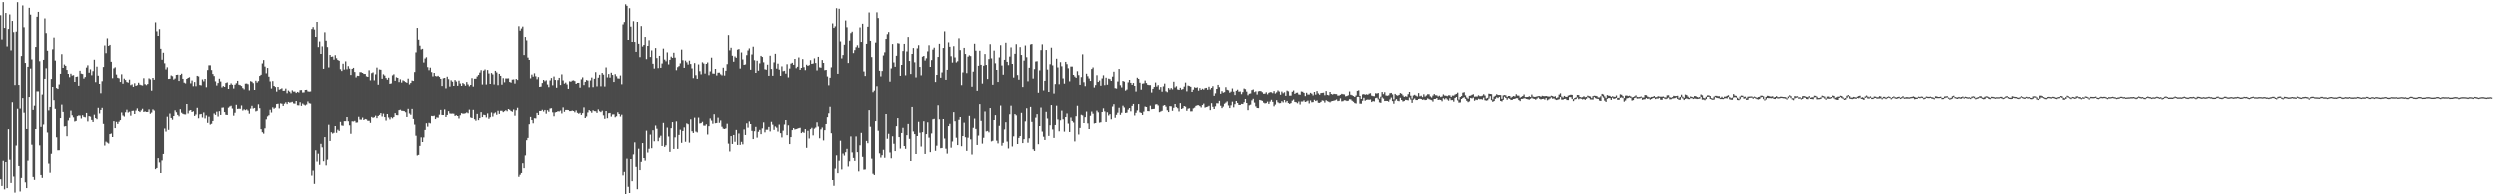<?xml version="1.0" encoding="UTF-8"?>
<svg xmlns="http://www.w3.org/2000/svg" width="1920" height="150">
  <path d="M0 11.770h1v125.835H0zM1 30.390h1v112.332H1zM2 1.653h1v121.783H2zM3 21.578h1v123.840H3zM4 10.048h1v114.360H4zM5 35.753h1v108.675H5zM6 22.383h1v76.808H6zM7 11.179h1v111.440H7zM8 38.776h1v101.657H8zM9 16.161h1v62.368H9zM10 24.800h1v110.715H10zM11 65.409h1v82.504H11zM12 24.386h1v87.384H12zM13 1.689h1v81.801H13zM14 65.343h1v62.119H14zM15 83.352h1v63.687H15zM16 43.092h1v93.533H16zM17 4.190h1v71.172H17zM18 21.017h1v65.491H18zM19 48.446h1v91.553H19zM20 99.034h1v45.414H20zM21 51.404h1v71.962H21zM22 6.061h1v68.487H22zM23 11.335h1v41.400H23zM24 45.723h1v65.397H24zM25 84.359h1v51.455H25zM26 81.156h1v56.941H26zM27 36.123h1v62.945H27zM28 12.938h1v57.308H28zM29 9.163h1v61.059H29zM30 47.091h1v64.535H30zM31 97.401h1v36.970H31zM32 72.636h1v63.914H32zM33 46.036h1v49.569H33zM34 14.211h1v46.421H34zM35 25.549h1v26.980H35zM36 39.026h1v62.689H36zM37 84.773h1v40.814H37zM38 82.116h1v50.515H38zM39 60.755h1v57.290H39zM40 37.934h1v28.871H40zM41 28.939h1v48.004H41zM42 46.606h1v36.967H42zM43 67.673h1v37.735H43zM44 68.413h1v46.985H44zM45 64.946h1v50.404H45zM46 56.803h1v33.870H46zM47 41.683h1v38.667H47zM48 52.241h1v33.652H48zM49 49.598h1v47.489H49zM50 50.617h1v46.195H50zM51 53.817h1v50.764H51zM52 56.855h1v35.592H52zM53 59.394h1v31.012H53zM54 56.697h1v28.255H54zM55 58.124h1v30.388H55zM56 57.821h1v32.278H56zM57 62.996h1v30.314H57zM58 59.146h1v33.687H58zM59 58.886h1v30.305H59zM60 65.957h1v22.650H60zM61 54.425h1v34.319H61zM62 56.633h1v34.323H62zM63 56.951h1v31.534H63zM64 60.418h1v29.341H64zM65 59.256h1v30.874H65zM66 51.945h1v34.782H66zM67 50.244h1v42.982H67zM68 55.909h1v33.223H68zM69 53.348h1v36.189H69zM70 57.882h1v34.183H70zM71 54.725h1v38.926H71zM72 45.944h1v42.118H72zM73 63.174h1v27.476H73zM74 51.257h1v40.282H74zM75 58.201h1v24.579H75zM76 64.517h1v22.641H76zM77 71.663h1v12.774H77zM78 62.482h1v20.302H78zM79 51.549h1v43.550H79zM80 34.950h1v76.798H80zM81 40.917h1v67.840H81zM82 29.529h1v79.995H82zM83 35.303h1v74.951H83zM84 34.510h1v68.474H84zM85 47.494h1v55.015H85zM86 60.165h1v45.026H86zM87 52.570h1v40.440H87zM88 51.737h1v46.601H88zM89 57.348h1v36.194H89zM90 59.780h1v35.341H90zM91 60.270h1v33.178H91zM92 63.034h1v29.164H92zM93 57.146h1v29.233H93zM94 64.379h1v24.287H94zM95 60.477h1v29.038H95zM96 61.534h1v24.694H96zM97 63.079h1v21.151H97zM98 63.546h1v22.879H98zM99 61.236h1v24.520H99zM100 65.480h1v23.358H100zM101 64.846h1v20.291H101zM102 66.760h1v18.216H102zM103 63.977h1v23.559H103zM104 66.071h1v18.822H104zM105 65.495h1v17.740H105zM106 63.594h1v21.702H106zM107 65.093h1v20.957H107zM108 65.505h1v19.292H108zM109 65.758h1v17.762H109zM110 60.142h1v25.834H110zM111 64.709h1v20.826H111zM112 65.481h1v20.536H112zM113 64.637h1v21.327H113zM114 60.283h1v23.742H114zM115 61.007h1v26.316H115zM116 69.670h1v16.733H116zM117 59.904h1v24.104H117zM118 61.335h1v23.552H118zM119 17.274h1v112.611H119zM120 24.166h1v104.823H120zM121 27.628h1v93.820H121zM122 22.475h1v102.263H122zM123 37.531h1v95.358H123zM124 45.949h1v77.234H124zM125 40.554h1v77.647H125zM126 48.707h1v49.945H126zM127 53.408h1v47.608H127zM128 51.759h1v37.832H128zM129 60.712h1v38.971H129zM130 60.589h1v26.599H130zM131 58.019h1v32.571H131zM132 58.616h1v33.275H132zM133 61.163h1v27.909H133zM134 60.374h1v24.365H134zM135 57.595h1v28.645H135zM136 57.450h1v30.768H136zM137 62.247h1v27.075H137zM138 57.676h1v26.172H138zM139 56.655h1v29.897H139zM140 60.634h1v26.783H140zM141 63.545h1v24.244H141zM142 64.167h1v23.766H142zM143 60.654h1v19.219H143zM144 59.890h1v27.231H144zM145 59.416h1v25.513H145zM146 64.082h1v20.383H146zM147 61.923h1v24.093H147zM148 66.299h1v19.136H148zM149 63.085h1v25.969H149zM150 66.281h1v21.630H150zM151 58.336h1v24.466H151zM152 58.759h1v32.083H152zM153 65.365h1v22.421H153zM154 65.626h1v21.895H154zM155 61.085h1v29.126H155zM156 62.584h1v23.766H156zM157 60.661h1v30.248H157zM158 67.073h1v21.558H158zM159 53.896h1v40.399H159zM160 50.229h1v39.347H160zM161 50.211h1v45.436H161zM162 53.900h1v41.134H162zM163 56.929h1v35.932H163zM164 58.535h1v28.626H164zM165 62.584h1v25.610H165zM166 65.752h1v19.998H166zM167 63.858h1v25.655H167zM168 60.496h1v24.889H168zM169 62.679h1v25.571H169zM170 67.212h1v15.499H170zM171 66.167h1v16.356H171zM172 66.817h1v19.243H172zM173 63.862h1v24.261H173zM174 63.312h1v25.013H174zM175 68.352h1v14.338H175zM176 65.265h1v16.491H176zM177 64.102h1v17.093H177zM178 65.167h1v18.175H178zM179 68.039h1v20.791H179zM180 65.146h1v21.459H180zM181 63.984h1v16.479H181zM182 62.155h1v21.502H182zM183 65.114h1v18.359H183zM184 65.488h1v18.069H184zM185 66.144h1v14.854H185zM186 67.734h1v17.155H186zM187 68.733h1v15.218H187zM188 64.319h1v20.290H188zM189 64.227h1v19.811H189zM190 64.764h1v20.163H190zM191 69.476h1v17.815H191zM192 62.435h1v20.989H192zM193 62.847h1v18.397H193zM194 63.928h1v19.419H194zM195 69.131h1v13.739H195zM196 62.051h1v23.524H196zM197 63.481h1v21.566H197zM198 62.372h1v17.758H198zM199 58.440h1v24.668H199zM200 57.485h1v41.699H200zM201 48.787h1v52.754H201zM202 46.172h1v56.433H202zM203 51.186h1v47.341H203zM204 56.427h1v35.198H204zM205 52.256h1v37.116H205zM206 58.996h1v29.533H206zM207 62.597h1v21.666H207zM208 68.063h1v18.368H208zM209 62.378h1v20.059H209zM210 66.049h1v17.444H210zM211 66.940h1v15.798H211zM212 70.404h1v9.530H212zM213 66.806h1v12.839H213zM214 68.924h1v14.320H214zM215 68.505h1v10.924H215zM216 67.889h1v11.781H216zM217 69.829h1v11.510H217zM218 69.752h1v9.934H218zM219 68.103h1v10.495H219zM220 71.695h1v8.261H220zM221 69.594h1v8.691H221zM222 70.474h1v8.380H222zM223 71.725h1v6.843H223zM224 69.425h1v8.743H224zM225 70.407h1v9.034H225zM226 70.325h1v9.293H226zM227 71.459h1v6.102H227zM228 70.625h1v10.243H228zM229 71.116h1v9.820H229zM230 69.341h1v9.212H230zM231 69.207h1v12.074H231zM232 71.100h1v8.403H232zM233 71.034h1v9.345H233zM234 69.096h1v11.909H234zM235 69.002h1v11.291H235zM236 70.269h1v7.674H236zM237 70.450h1v8.847H237zM238 70.301h1v9.253H238zM239 22.419h1v112.407H239zM240 20.888h1v110.064H240zM241 22.781h1v118.390H241zM242 28.432h1v86.991H242zM243 16.876h1v107.161H243zM244 36.253h1v81.789H244zM245 31.963h1v94.564H245zM246 41.476h1v68.988H246zM247 35.681h1v77.458H247zM248 52.943h1v70.844H248zM249 24.857h1v80.385H249zM250 31.332h1v95.621H250zM251 36.263h1v86.301H251zM252 51.877h1v43.854H252zM253 42.221h1v66.024H253zM254 43.742h1v57.797H254zM255 43.485h1v59.094H255zM256 45.863h1v56.066H256zM257 42.466h1v54.286H257zM258 44.818h1v57.110H258zM259 46.156h1v53.446H259zM260 46.760h1v53.743H260zM261 53.242h1v40.301H261zM262 54.619h1v41.695H262zM263 49.015h1v47.563H263zM264 53.506h1v39.527H264zM265 47.221h1v45.789H265zM266 53.308h1v36.548H266zM267 50.872h1v42.189H267zM268 52.804h1v43.410H268zM269 57.698h1v45.016H269zM270 52.979h1v40.167H270zM271 52.193h1v41.090H271zM272 55.392h1v37.398H272zM273 59.560h1v34.594H273zM274 58.263h1v35.723H274zM275 58.407h1v31.264H275zM276 55.488h1v36.328H276zM277 55.594h1v36.240H277zM278 56.049h1v34.210H278zM279 56.880h1v35.298H279zM280 56.898h1v34.451H280zM281 58.714h1v32.957H281zM282 59.116h1v33.595H282zM283 54.079h1v38.620H283zM284 61.785h1v32.541H284zM285 56.261h1v33.485H285zM286 55.636h1v34.837H286zM287 61.798h1v28.190H287zM288 57.205h1v31.568H288zM289 51.971h1v38.731H289zM290 65.114h1v23.922H290zM291 53.464h1v34.779H291zM292 53.669h1v33.170H292zM293 60.589h1v28.864H293zM294 57.145h1v30.097H294zM295 58.104h1v31.811H295zM296 59.999h1v32.586H296zM297 61.297h1v26.249H297zM298 59.741h1v30.480H298zM299 64.455h1v27.224H299zM300 64.132h1v25.895H300zM301 57.969h1v32.929H301zM302 57.128h1v32.653H302zM303 62.094h1v24.785H303zM304 59.436h1v28.950H304zM305 59.890h1v28.570H305zM306 63.120h1v21.482H306zM307 60.986h1v23.256H307zM308 63.485h1v21.537H308zM309 61.749h1v23.408H309zM310 62.370h1v22.965H310zM311 63.086h1v23.130H311zM312 63.620h1v26.178H312zM313 60.459h1v23.095H313zM314 64.916h1v22.227H314zM315 63.817h1v24.283H315zM316 61.936h1v21.691H316zM317 62.265h1v29.014H317zM318 55.447h1v40.176H318zM319 40.285h1v63.932H319zM320 21.563h1v97.834H320zM321 30.548h1v88.384H321zM322 35.123h1v76.902H322zM323 38.039h1v67.439H323zM324 37.530h1v71.513H324zM325 48.102h1v57.418H325zM326 45.015h1v54.739H326zM327 44.011h1v50.606H327zM328 51.669h1v45.548H328zM329 54.019h1v40.222H329zM330 52.039h1v42.680H330zM331 55.521h1v33.482H331zM332 58.759h1v30.435H332zM333 56.073h1v32.739H333zM334 58.445h1v32.996H334zM335 58.781h1v31.361H335zM336 58.277h1v32.072H336zM337 59.191h1v28.880H337zM338 60.626h1v23.772H338zM339 66.160h1v22.087H339zM340 60.214h1v28.132H340zM341 59.905h1v24.124H341zM342 67.924h1v21.873H342zM343 58.961h1v29.299H343zM344 60.901h1v24.464H344zM345 66.574h1v20.577H345zM346 61.762h1v25.526H346zM347 62.814h1v24.365H347zM348 66.039h1v21.263H348zM349 61.521h1v27.474H349zM350 62.687h1v25.800H350zM351 65.953h1v23.129H351zM352 61.982h1v28.989H352zM353 64.231h1v24.318H353zM354 66.044h1v20.841H354zM355 63.818h1v23.471H355zM356 64.645h1v22.613H356zM357 65.877h1v21.091H357zM358 63.074h1v23.235H358zM359 64.935h1v22.070H359zM360 66.351h1v17.843H360zM361 65.287h1v24.872H361zM362 60.121h1v30.501H362zM363 66.553h1v17.752H363zM364 60.592h1v30.946H364zM365 60.506h1v32.165H365zM366 58.816h1v28.657H366zM367 57.634h1v34.623H367zM368 55.828h1v34.836H368zM369 53.939h1v32.178H369zM370 64.971h1v24.954H370zM371 54.344h1v33.791H371zM372 53.414h1v34.967H372zM373 64.958h1v25.228H373zM374 53.858h1v33.245H374zM375 56.537h1v34.667H375zM376 64.524h1v25.498H376zM377 56.164h1v30.228H377zM378 57.244h1v32.234H378zM379 64.937h1v22.168H379zM380 54.477h1v31.841H380zM381 55.686h1v32.420H381zM382 65.480h1v19.542H382zM383 56.802h1v30.625H383zM384 58.296h1v26.762H384zM385 65.059h1v19.982H385zM386 60.127h1v25.973H386zM387 63.270h1v22.150H387zM388 60.288h1v24.322H388zM389 60.341h1v25.112H389zM390 60.283h1v23.449H390zM391 63.042h1v21.273H391zM392 63.535h1v21.786H392zM393 61.242h1v24.583H393zM394 61.065h1v23.001H394zM395 64.239h1v24.599H395zM396 60.711h1v23.979H396zM397 61.555h1v21.206H397zM398 20.216h1v115.535H398zM399 23.595h1v110.555H399zM400 21.975h1v110.824H400zM401 20.468h1v104.860H401zM402 42.333h1v86.798H402zM403 28.446h1v90.914H403zM404 31.059h1v76.602H404zM405 44.270h1v61.614H405zM406 46.098h1v49.312H406zM407 60.236h1v29.532H407zM408 57.347h1v34.838H408zM409 58.951h1v35.705H409zM410 56.360h1v34.436H410zM411 58.681h1v32.265H411zM412 60.979h1v25.697H412zM413 59.287h1v29.018H413zM414 66.812h1v18.362H414zM415 66.550h1v18.651H415zM416 63.848h1v20.435H416zM417 61.432h1v24.215H417zM418 62.519h1v21.888H418zM419 61.764h1v25.511H419zM420 64.986h1v19.624H420zM421 67.001h1v18.817H421zM422 61.844h1v21.505H422zM423 60.018h1v23.092H423zM424 65.601h1v20.689H424zM425 58.822h1v30.458H425zM426 61.470h1v24.844H426zM427 67.453h1v18.583H427zM428 61.615h1v23.783H428zM429 59.875h1v25.739H429zM430 65.385h1v19.514H430zM431 57.185h1v29.941H431zM432 61.835h1v20.635H432zM433 64.298h1v21.553H433zM434 63.512h1v20.917H434zM435 64.926h1v19.443H435zM436 68.295h1v16.243H436zM437 62.516h1v22.829H437zM438 62.801h1v22.495H438zM439 62.027h1v22.864H439zM440 61.811h1v23.417H440zM441 62.342h1v23.914H441zM442 64.503h1v20.269H442zM443 63.766h1v22.845H443zM444 63.675h1v23.688H444zM445 67.367h1v19.246H445zM446 61.031h1v27.233H446zM447 59.501h1v27.395H447zM448 65.452h1v17.011H448zM449 62.907h1v27.700H449zM450 61.566h1v27.884H450zM451 61.928h1v24.459H451zM452 67.123h1v17.414H452zM453 61.849h1v23.497H453zM454 59.671h1v26.884H454zM455 67.030h1v17.659H455zM456 60.556h1v24.776H456zM457 55.498h1v29.941H457zM458 66.384h1v20.301H458zM459 59.740h1v24.298H459zM460 57.495h1v27.933H460zM461 66.338h1v19.799H461zM462 56.105h1v28.888H462zM463 57.408h1v31.170H463zM464 66.500h1v24.726H464zM465 51.875h1v33.392H465zM466 59.546h1v31.219H466zM467 56.934h1v29.980H467zM468 59.681h1v27.051H468zM469 55.905h1v33.651H469zM470 57.645h1v30.245H470zM471 63.003h1v24.804H471zM472 57.025h1v33.012H472zM473 58.658h1v30.609H473zM474 60.339h1v25.903H474zM475 60.476h1v27.069H475zM476 58.075h1v31.438H476zM477 64.843h1v23.214H477zM478 18.817h1v115.829H478zM479 17.073h1v114.848H479zM480 3.315h1v145.678H480zM481 4.521h1v117.296H481zM482 30.700h1v112.721H482zM483 6.330h1v141.876H483zM484 20.530h1v101.580H484zM485 32.235h1v106.861H485zM486 16.398h1v102.163H486zM487 32.299h1v77.031H487zM488 39.894h1v88.229H488zM489 16.885h1v128.403H489zM490 33.710h1v80.471H490zM491 44.000h1v86.607H491zM492 20.108h1v104.163H492zM493 35.811h1v74.042H493zM494 34.628h1v86.740H494zM495 28.486h1v94.875H495zM496 45.491h1v54.827H496zM497 35.316h1v81.821H497zM498 31.044h1v83.209H498zM499 43.856h1v59.480H499zM500 38.767h1v75.066H500zM501 49.034h1v50.941H501zM502 52.715h1v55.755H502zM503 36.986h1v59.388H503zM504 44.688h1v54.114H504zM505 52.425h1v56.015H505zM506 42.968h1v62.688H506zM507 52.158h1v52.038H507zM508 48.824h1v63.255H508zM509 37.371h1v56.944H509zM510 45.800h1v66.995H510zM511 47.146h1v64.438H511zM512 40.288h1v57.682H512zM513 49.561h1v55.245H513zM514 46.035h1v70.596H514zM515 43.568h1v54.860H515zM516 44.561h1v49.175H516zM517 40.554h1v73.823H517zM518 44.352h1v61.144H518zM519 54.028h1v39.142H519zM520 51.635h1v62.715H520zM521 50.821h1v52.757H521zM522 48.740h1v50.806H522zM523 38.128h1v71.529H523zM524 46.324h1v54.226H524zM525 52.196h1v45.604H525zM526 46.574h1v62.295H526zM527 47.917h1v46.795H527zM528 49.688h1v45.717H528zM529 46.629h1v62.866H529zM530 49.278h1v42.308H530zM531 52.611h1v48.163H531zM532 60.103h1v41.966H532zM533 48.562h1v41.749H533zM534 57.830h1v43.185H534zM535 60.635h1v41.060H535zM536 49.582h1v40.675H536zM537 54.795h1v39.974H537zM538 57.175h1v37.336H538zM539 47.947h1v45.545H539zM540 48.844h1v47.542H540zM541 56.576h1v39.958H541zM542 49.138h1v46.318H542zM543 48.012h1v55.236H543zM544 57.849h1v39.014H544zM545 54.914h1v36.005H545zM546 44.361h1v48.200H546zM547 56.581h1v38.405H547zM548 56.677h1v31.039H548zM549 53.017h1v41.605H549zM550 58.072h1v36.347H550zM551 55.909h1v34.432H551zM552 55.860h1v38.402H552zM553 57.161h1v35.308H553zM554 57.951h1v39.344H554zM555 52.061h1v46.699H555zM556 58.100h1v40.952H556zM557 54.445h1v44.133H557zM558 49.335h1v45.638H558zM559 27.035h1v83.269H559zM560 38.696h1v77.641H560zM561 36.725h1v67.750H561zM562 42.854h1v67.687H562zM563 47.449h1v56.202H563zM564 43.405h1v65.458H564zM565 44.419h1v55.295H565zM566 38.201h1v73.106H566zM567 37.714h1v64.811H567zM568 52.759h1v58.498H568zM569 40.372h1v68.544H569zM570 45.696h1v65.162H570zM571 49.906h1v49.476H571zM572 49.544h1v54.078H572zM573 42.436h1v52.237H573zM574 38.788h1v59.212H574zM575 37.232h1v55.988H575zM576 53.675h1v41.569H576zM577 41.891h1v58.556H577zM578 35.887h1v70.913H578zM579 46.325h1v54.424H579zM580 56.043h1v41.348H580zM581 46.700h1v58.995H581zM582 54.383h1v46.785H582zM583 48.727h1v50.978H583zM584 42.957h1v60.057H584zM585 43.836h1v54.719H585zM586 47.904h1v46.064H586zM587 53.317h1v48.308H587zM588 53.651h1v45.914H588zM589 49.783h1v49.783H589zM590 58.302h1v39.153H590zM591 42.836h1v58.056H591zM592 53.087h1v40.396H592zM593 58.242h1v37.428H593zM594 47.981h1v51.683H594zM595 41.348h1v55.709H595zM596 52.781h1v45.215H596zM597 48.970h1v52.044H597zM598 53.541h1v42.101H598zM599 58.298h1v43.937H599zM600 51.029h1v54.502H600zM601 54.794h1v45.519H601zM602 54.416h1v41.170H602zM603 56.604h1v35.543H603zM604 49.427h1v54.340H604zM605 59.535h1v36.645H605zM606 52.737h1v57.898H606zM607 48.951h1v56.324H607zM608 48.268h1v51.642H608zM609 49.888h1v48.392H609zM610 45.288h1v54.141H610zM611 52.483h1v46.654H611zM612 51.379h1v47.394H612zM613 44.170h1v54.223H613zM614 53.696h1v44.397H614zM615 52.225h1v49.964H615zM616 45.443h1v55.782H616zM617 51.673h1v50.322H617zM618 53.979h1v45.129H618zM619 49.776h1v63.724H619zM620 50.678h1v49.734H620zM621 50.091h1v56.257H621zM622 46.284h1v52.872H622zM623 49.176h1v48.938H623zM624 48.842h1v55.117H624zM625 44.905h1v53.844H625zM626 48.462h1v49.412H626zM627 54.175h1v39.708H627zM628 43.727h1v53.418H628zM629 51.829h1v54.374H629zM630 52.067h1v47.243H630zM631 46.185h1v51.683H631zM632 48.379h1v59.449H632zM633 54.022h1v45.897H633zM634 53.764h1v41.443H634zM635 58.838h1v31.119H635zM636 65.594h1v21.419H636zM637 59.804h1v22.192H637zM638 51.821h1v50.466H638zM639 18.086h1v120.143H639zM640 21.564h1v121.075H640zM641 20.337h1v109.082H641zM642 6.323h1v112.969H642zM643 56.767h1v76.190H643zM644 6.746h1v116.641H644zM645 31.900h1v76.151H645zM646 44.951h1v85.166H646zM647 42.326h1v75.599H647zM648 34.399h1v85.058H648zM649 15.813h1v101.063H649zM650 21.035h1v93.260H650zM651 48.461h1v79.359H651zM652 31.302h1v92.539H652zM653 25.532h1v79.225H653zM654 24.403h1v92.622H654zM655 40.854h1v80.368H655zM656 38.552h1v84.999H656zM657 36.357h1v68.382H657zM658 34.812h1v82.042H658zM659 36.689h1v94.886H659zM660 21.122h1v90.464H660zM661 32.308h1v69.683H661zM662 18.339h1v102.083H662zM663 54.984h1v75.256H663zM664 58.468h1v71.638H664zM665 33.717h1v74.490H665zM666 20.617h1v89.350H666zM667 9.652h1v74.920H667zM668 31.426h1v65.874H668zM669 43.948h1v77.866H669zM670 70.883h1v62.469H670zM671 69.616h1v64.731H671zM672 32.792h1v60.194H672zM673 9.536h1v56.782H673zM674 13.961h1v86.371H674zM675 54.449h1v63.304H675zM676 58.789h1v62.217H676zM677 54.612h1v64.561H677zM678 42.640h1v72.333H678zM679 40.263h1v80.881H679zM680 29.980h1v57.555H680zM681 26.345h1v80.207H681zM682 24.707h1v77.989H682zM683 62.769h1v54.328H683zM684 52.653h1v68.901H684zM685 33.893h1v70.773H685zM686 48.033h1v62.376H686zM687 51.354h1v64.663H687zM688 42.918h1v53.971H688zM689 33.215h1v57.436H689zM690 33.555h1v71.692H690zM691 58.302h1v55.779H691zM692 49.912h1v52.193H692zM693 39.281h1v58.836H693zM694 33.741h1v78.405H694zM695 57.956h1v56.304H695zM696 39.574h1v64.221H696zM697 28.516h1v66.630H697zM698 46.904h1v59.692H698zM699 56.920h1v66.718H699zM700 41.453h1v40.654H700zM701 36.989h1v63.941H701zM702 47.920h1v55.056H702zM703 59.533h1v58.764H703zM704 37.209h1v67.248H704zM705 34.754h1v58.735H705zM706 51.517h1v50.370H706zM707 57.945h1v54.608H707zM708 43.598h1v57.900H708zM709 42.989h1v50.072H709zM710 46.525h1v71.716H710zM711 44.840h1v58.104H711zM712 39.504h1v54.390H712zM713 34.837h1v70.827H713zM714 51.458h1v65.389H714zM715 46.250h1v56.178H715zM716 38.123h1v53.483H716zM717 36.670h1v54.580H717zM718 63.075h1v52.758H718zM719 57.575h1v54.276H719zM720 43.815h1v37.034H720zM721 33.692h1v57.915H721zM722 59.785h1v54.043H722zM723 55.719h1v57.898H723zM724 36.897h1v54.510H724zM725 24.177h1v82.163H725zM726 61.397h1v52.803H726zM727 53.724h1v64.267H727zM728 32.629h1v64.185H728zM729 35.994h1v59.019H729zM730 43.281h1v70.125H730zM731 48.133h1v60.516H731zM732 35.529h1v50.613H732zM733 44.163h1v48.942H733zM734 48.049h1v57.660H734zM735 47.122h1v64.295H735zM736 29.490h1v62.464H736zM737 38.565h1v51.275H737zM738 65.462h1v46.810H738zM739 55.689h1v48.765H739zM740 36.830h1v57.332H740zM741 41.538h1v63.814H741zM742 56.293h1v59.577H742zM743 43.585h1v62.124H743zM744 42.521h1v46.410H744zM745 43.147h1v63.872H745zM746 66.679h1v51.989H746zM747 55.114h1v43.005H747zM748 33.649h1v57.384H748zM749 38.977h1v59.977H749zM750 69.807h1v41.506H750zM751 50.566h1v53.519H751zM752 39.039h1v40.947H752zM753 49.848h1v42.916H753zM754 64.258h1v46.019H754zM755 50.519h1v55.243H755zM756 41.561h1v44.032H756zM757 49.947h1v50.929H757zM758 60.781h1v39.735H758zM759 45.486h1v56.132H759zM760 33.971h1v49.035H760zM761 44.904h1v63.687H761zM762 65.180h1v42.928H762zM763 38.904h1v53.253H763zM764 48.711h1v39.733H764zM765 53.765h1v54.211H765zM766 63.010h1v47.124H766zM767 44.184h1v52.399H767zM768 34.743h1v46.318H768zM769 50.403h1v61.459H769zM770 57.448h1v52.218H770zM771 46.041h1v53.331H771zM772 32.882h1v60.973H772zM773 47.560h1v61.128H773zM774 50.149h1v63.871H774zM775 43.536h1v44.240H775zM776 36.458h1v44.696H776zM777 49.131h1v63.369H777zM778 59.670h1v45.016H778zM779 41.360h1v46.247H779zM780 33.990h1v54.601H780zM781 57.746h1v52.857H781zM782 61.269h1v44.612H782zM783 36.225h1v68.242H783zM784 42.311h1v44.301H784zM785 66.926h1v42.960H785zM786 46.594h1v60.238H786zM787 34.963h1v58.209H787zM788 44.047h1v39.086H788zM789 62.539h1v47.007H789zM790 52.110h1v54.069H790zM791 34.228h1v47.835H791zM792 33.847h1v59.705H792zM793 60.432h1v54.200H793zM794 53.211h1v62.699H794zM795 47.321h1v42.999H795zM796 47.113h1v40.536H796zM797 71.294h1v39.449H797zM798 54.137h1v42.628H798zM799 38.528h1v44.037H799zM800 34.087h1v66.949H800zM801 69.510h1v35.470H801zM802 62.167h1v45.315H802zM803 38.447h1v47.427H803zM804 53.494h1v37.482H804zM805 70.655h1v33.702H805zM806 49.388h1v46.772H806zM807 36.664h1v44.021H807zM808 50.301h1v49.053H808zM809 71.901h1v33.972H809zM810 64.663h1v31.300H810zM811 45.156h1v36.009H811zM812 51.889h1v39.799H812zM813 64.764h1v36.050H813zM814 47.811h1v44.535H814zM815 50.986h1v33.959H815zM816 60.289h1v31.330H816zM817 64.314h1v36.763H817zM818 47.567h1v42.314H818zM819 49.333h1v37.800H819zM820 52.510h1v42.352H820zM821 62.570h1v38.742H821zM822 51.183h1v39.020H822zM823 51.212h1v41.645H823zM824 57.618h1v36.437H824zM825 58.870h1v49.718H825zM826 59.857h1v29.365H826zM827 54.769h1v26.446H827zM828 57.802h1v45.459H828zM829 65.219h1v32.969H829zM830 59.317h1v28.806H830zM831 41.780h1v46.851H831zM832 63.243h1v31.212H832zM833 66.262h1v23.685H833zM834 56.659h1v29.016H834zM835 58.606h1v36.126H835zM836 60.354h1v38.721H836zM837 62.258h1v26.641H837zM838 53.083h1v32.580H838zM839 51.839h1v35.433H839zM840 67.260h1v27.498H840zM841 65.441h1v29.042H841zM842 57.847h1v27.105H842zM843 63.051h1v23.224H843zM844 61.908h1v32.236H844zM845 65.876h1v27.980H845zM846 60.303h1v25.706H846zM847 57.908h1v25.278H847zM848 65.462h1v20.108H848zM849 59.744h1v33.911H849zM850 65.148h1v21.083H850zM851 60.470h1v28.193H851zM852 60.878h1v26.768H852zM853 62.220h1v29.385H853zM854 58.908h1v22.887H854zM855 55.140h1v24.897H855zM856 67.801h1v22.620H856zM857 68.084h1v20.088H857zM858 62.676h1v23.833H858zM859 53.039h1v29.688H859zM860 65.552h1v22.611H860zM861 67.252h1v19.313H861zM862 62.254h1v18.900H862zM863 62.755h1v19.768H863zM864 69.632h1v17.120H864zM865 68.834h1v17.622H865zM866 63.335h1v20.862H866zM867 61.448h1v21.472H867zM868 63.676h1v21.810H868zM869 65.212h1v16.115H869zM870 63.790h1v16.019H870zM871 66.064h1v22.605H871zM872 70.336h1v16.305H872zM873 59.746h1v25.026H873zM874 60.675h1v19.261H874zM875 63.612h1v22.653H875zM876 68.892h1v17.861H876zM877 64.325h1v23.933H877zM878 64.079h1v21.636H878zM879 61.894h1v19.922H879zM880 63.865h1v18.322H880zM881 65.168h1v20.151H881zM882 65.428h1v19.976H882zM883 65.435h1v15.693H883zM884 71.096h1v12.785H884zM885 68.295h1v15.412H885zM886 66.842h1v16.696H886zM887 63.417h1v16.795H887zM888 66.585h1v13.439H888zM889 65.434h1v15.566H889zM890 68.862h1v17.301H890zM891 66.916h1v18.730H891zM892 70.465h1v14.644H892zM893 66.388h1v14.751H893zM894 64.271h1v16.378H894zM895 70.139h1v11.773H895zM896 70.864h1v13.838H896zM897 67.707h1v18.385H897zM898 68.856h1v12.650H898zM899 67.671h1v14.016H899zM900 68.685h1v16.422H900zM901 62.804h1v19.994H901zM902 67.207h1v12.647H902zM903 66.324h1v15.972H903zM904 68.748h1v14.385H904zM905 69.112h1v16.489H905zM906 67.507h1v11.683H906zM907 68.930h1v14.760H907zM908 68.472h1v14.640H908zM909 66.544h1v14.883H909zM910 63.476h1v18.460H910zM911 70.193h1v14.888H911zM912 65.814h1v17.654H912zM913 66.164h1v16.966H913zM914 66.722h1v18.849H914zM915 70.669h1v14.839H915zM916 68.906h1v14.342H916zM917 67.047h1v15.606H917zM918 67.587h1v13.743H918zM919 67.146h1v13.690H919zM920 69.672h1v11.099H920zM921 67.759h1v13.745H921zM922 69.144h1v13.382H922zM923 68.176h1v12.519H923zM924 68.937h1v10.645H924zM925 67.808h1v14.847H925zM926 67.552h1v14.664H926zM927 68.970h1v12.926H927zM928 66.676h1v14.586H928zM929 68.752h1v15.851H929zM930 67.590h1v11.646H930zM931 66.262h1v15.762H931zM932 73.604h1v10.108H932zM933 71.721h1v9.946H933zM934 68.373h1v10.936H934zM935 65.221h1v14.210H935zM936 67.001h1v10.452H936zM937 72.085h1v9.109H937zM938 70.043h1v13.013H938zM939 71.239h1v10.618H939zM940 70.811h1v8.878H940zM941 67.031h1v11.784H941zM942 69.040h1v8.813H942zM943 69.416h1v11.573H943zM944 71.221h1v11.770H944zM945 70.412h1v10.477H945zM946 67.996h1v10.093H946zM947 70.477h1v11.948H947zM948 73.065h1v6.957H948zM949 69.776h1v7.772H949zM950 68.892h1v10.157H950zM951 70.472h1v10.093H951zM952 70.302h1v10.361H952zM953 72.406h1v7.352H953zM954 70.811h1v9.098H954zM955 68.053h1v10.506H955zM956 68.544h1v7.490H956zM957 70.406h1v8.694H957zM958 73.210h1v11.437H958zM959 72.038h1v8.844H959zM960 71.825h1v8.567H960zM961 69.281h1v7.806H961zM962 68.765h1v7.137H962zM963 70.823h1v7.962H963zM964 70.217h1v11.475H964zM965 72.674h1v10.249H965zM966 70.203h1v12.824H966zM967 69.946h1v6.823H967zM968 70.073h1v7.002H968zM969 70.898h1v6.579H969zM970 72.096h1v6.761H970zM971 71.966h1v7.513H971zM972 70.936h1v8.277H972zM973 72.516h1v5.501H973zM974 71.335h1v8.508H974zM975 70.822h1v7.184H975zM976 70.895h1v5.726H976zM977 71.608h1v6.619H977zM978 69.985h1v11.661H978zM979 71.908h1v8.432H979zM980 70.970h1v5.979H980zM981 69.452h1v9.153H981zM982 70.375h1v8.920H982zM983 72.785h1v6.430H983zM984 70.346h1v7.369H984zM985 71.689h1v7.017H985zM986 70.908h1v5.888H986zM987 73.631h1v5.015H987zM988 69.653h1v7.853H988zM989 70.178h1v8.960H989zM990 73.532h1v6.282H990zM991 73.486h1v5.720H991zM992 70.524h1v6.771H992zM993 69.539h1v6.913H993zM994 72.135h1v6.128H994zM995 71.298h1v7.219H995zM996 71.168h1v8.184H996zM997 72.603h1v5.380H997zM998 72.831h1v7.460H998zM999 70.313h1v7.685H999zM1000 70.500h1v7.451H1000zM1001 71.370h1v5.714H1001zM1002 73.856h1v4.488H1002zM1003 71.265h1v6.668H1003zM1004 72.655h1v4.614H1004zM1005 72.639h1v6.806H1005zM1006 71.305h1v5.878H1006zM1007 71.986h1v6.608H1007zM1008 73.319h1v5.118H1008zM1009 70.667h1v5.994H1009zM1010 72.690h1v4.946H1010zM1011 69.986h1v7.103H1011zM1012 71.792h1v7.133H1012zM1013 72.828h1v6.209H1013zM1014 71.504h1v6.759H1014zM1015 71.371h1v5.758H1015zM1016 71.228h1v6.139H1016zM1017 73.194h1v5.624H1017zM1018 69.992h1v6.978H1018zM1019 72.915h1v4.812H1019zM1020 73.258h1v4.863H1020zM1021 70.631h1v8.034H1021zM1022 72.261h1v5.559H1022zM1023 72.654h1v4.923H1023zM1024 72.089h1v5.219H1024zM1025 72.298h1v4.732H1025zM1026 72.332h1v4.034H1026zM1027 73.468h1v4.187H1027zM1028 73.408h1v4.031H1028zM1029 72.860h1v2.714H1029zM1030 72.084h1v5.788H1030zM1031 72.418h1v5.300H1031zM1032 72.541h1v4.445H1032zM1033 74.023h1v3.085H1033zM1034 73.757h1v3.875H1034zM1035 73.204h1v4.148H1035zM1036 70.278h1v5.888H1036zM1037 72.814h1v3.594H1037zM1038 73.197h1v4.214H1038zM1039 73.780h1v4.421H1039zM1040 74.486h1v4.710H1040zM1041 73.379h1v6.147H1041zM1042 69.833h1v4.617H1042zM1043 69.433h1v4.984H1043zM1044 73.681h1v5.943H1044zM1045 75.962h1v3.716H1045zM1046 72.532h1v4.834H1046zM1047 72.295h1v2.820H1047zM1048 72.795h1v4.569H1048zM1049 72.461h1v4.253H1049zM1050 72.795h1v3.632H1050zM1051 71.963h1v4.698H1051zM1052 71.622h1v4.771H1052zM1053 73.477h1v4.898H1053zM1054 73.818h1v3.871H1054zM1055 73.960h1v3.986H1055zM1056 71.686h1v3.714H1056zM1057 71.892h1v3.150H1057zM1058 71.469h1v4.903H1058zM1059 75.790h1v2.838H1059zM1060 74.289h1v4.709H1060zM1061 70.707h1v4.080H1061zM1062 72.359h1v3.354H1062zM1063 70.835h1v6.803H1063zM1064 73.370h1v4.161H1064zM1065 73.566h1v4.027H1065zM1066 73.258h1v4.801H1066zM1067 71.663h1v4.701H1067zM1068 71.369h1v3.599H1068zM1069 72.531h1v5.144H1069zM1070 76.321h1v3.362H1070zM1071 72.119h1v5.121H1071zM1072 73.104h1v3.047H1072zM1073 73.512h1v3.976H1073zM1074 72.886h1v4.865H1074zM1075 71.523h1v3.601H1075zM1076 72.024h1v4.754H1076zM1077 73.332h1v4.659H1077zM1078 74.443h1v3.197H1078zM1079 73.910h1v2.712H1079zM1080 74.311h1v2.526H1080zM1081 72.394h1v4.730H1081zM1082 70.638h1v4.245H1082zM1083 73.507h1v2.960H1083zM1084 75.731h1v3.269H1084zM1085 73.395h1v3.138H1085zM1086 72.791h1v2.809H1086zM1087 73.542h1v3.286H1087zM1088 74.163h1v2.707H1088zM1089 71.551h1v4.500H1089zM1090 73.959h1v1.811H1090zM1091 73.501h1v2.517H1091zM1092 74.645h1v2.070H1092zM1093 72.423h1v3.952H1093zM1094 74.180h1v2.733H1094zM1095 73.355h1v3.323H1095zM1096 72.393h1v3.155H1096zM1097 72.468h1v3.722H1097zM1098 74.071h1v2.536H1098zM1099 74.911h1v2.027H1099zM1100 73.418h1v4.624H1100zM1101 72.240h1v3.817H1101zM1102 73.153h1v2.808H1102zM1103 73.283h1v1.990H1103zM1104 74.130h1v2.631H1104zM1105 73.526h1v3.020H1105zM1106 74.618h1v2.183H1106zM1107 74.147h1v3.656H1107zM1108 72.557h1v2.925H1108zM1109 73.433h1v2.927H1109zM1110 73.521h1v1.870H1110zM1111 73.896h1v2.493H1111zM1112 73.202h1v4.093H1112zM1113 73.279h1v2.186H1113zM1114 74.530h1v2.449H1114zM1115 73.438h1v3.420H1115zM1116 73.487h1v4.584H1116zM1117 72.654h1v2.659H1117zM1118 72.160h1v2.318H1118zM1119 71.191h1v5.904H1119zM1120 76.478h1v2.369H1120zM1121 74.546h1v4.145H1121zM1122 73.765h1v2.288H1122zM1123 71.215h1v4.021H1123zM1124 70.854h1v3.782H1124zM1125 73.287h1v2.584H1125zM1126 74.895h1v2.531H1126zM1127 75.817h1v2.657H1127zM1128 73.622h1v4.239H1128zM1129 73.490h1v1.708H1129zM1130 72.869h1v2.729H1130zM1131 72.421h1v2.530H1131zM1132 74.268h1v3.119H1132zM1133 74.145h1v2.341H1133zM1134 74.168h1v2.671H1134zM1135 73.218h1v2.601H1135zM1136 73.889h1v2.394H1136zM1137 73.875h1v2.281H1137zM1138 73.471h1v3.014H1138zM1139 72.418h1v2.606H1139zM1140 73.446h1v3.579H1140zM1141 75.654h1v1.668H1141zM1142 75.179h1v1.865H1142zM1143 71.988h1v3.743H1143zM1144 72.213h1v1.681H1144zM1145 72.363h1v4.588H1145zM1146 76.379h1v1.864H1146zM1147 74.255h1v3.351H1147zM1148 73.544h1v2.354H1148zM1149 72.383h1v2.378H1149zM1150 73.010h1v2.346H1150zM1151 73.015h1v1.431H1151zM1152 73.048h1v4.487H1152zM1153 75.926h1v2.007H1153zM1154 73.321h1v3.355H1154zM1155 73.032h1v1.240H1155zM1156 73.244h1v2.009H1156zM1157 74.587h1v2.024H1157zM1158 73.722h1v1.714H1158zM1159 73.705h1v2.230H1159zM1160 75.022h1v1.804H1160zM1161 74.276h1v2.382H1161zM1162 73.732h1v2.316H1162zM1163 74.129h1v1.816H1163zM1164 72.421h1v2.977H1164zM1165 73.430h1v2.036H1165zM1166 73.495h1v3.338H1166zM1167 74.989h1v2.696H1167zM1168 74.371h1v1.588H1168zM1169 73.804h1v2.121H1169zM1170 72.602h1v2.846H1170zM1171 74.604h1v1.000H1171zM1172 74.555h1v1.476H1172zM1173 74.518h1v1.759H1173zM1174 73.945h1v2.597H1174zM1175 74.476h1v1.426H1175zM1176 72.644h1v2.415H1176zM1177 74.208h1v1.558H1177zM1178 74.440h1v1.555H1178zM1179 74.413h1v2.158H1179zM1180 74.023h1v1.690H1180zM1181 73.835h1v1.091H1181zM1182 73.774h1v2.093H1182zM1183 74.330h1v2.078H1183zM1184 73.576h1v2.449H1184zM1185 73.845h1v2.022H1185zM1186 73.939h1v2.611H1186zM1187 73.726h1v1.596H1187zM1188 74.045h1v3.005H1188zM1189 74.197h1v2.209H1189zM1190 74.177h1v1.474H1190zM1191 73.546h1v1.277H1191zM1192 73.794h1v2.010H1192zM1193 74.391h1v1.187H1193zM1194 73.953h1v2.423H1194zM1195 75.363h1v1.463H1195zM1196 74.802h1v1.750H1196zM1197 72.723h1v3.506H1197zM1198 71.736h1v2.818H1198zM1199 74.206h1v2.339H1199zM1200 74.979h1v1.559H1200zM1201 73.678h1v2.339H1201zM1202 74.326h1v1.490H1202zM1203 74.480h1v2.351H1203zM1204 73.397h1v3.521H1204zM1205 73.101h1v1.490H1205zM1206 72.772h1v1.900H1206zM1207 72.926h1v3.148H1207zM1208 76.150h1v1.546H1208zM1209 75.267h1v1.094H1209zM1210 74.750h1v1.389H1210zM1211 72.942h1v1.940H1211zM1212 73.056h1v3.179H1212zM1213 74.475h1v1.150H1213zM1214 74.868h1v1.000H1214zM1215 74.624h1v1.755H1215zM1216 73.934h1v2.054H1216zM1217 74.719h1v1.998H1217zM1218 74.465h1v1.346H1218zM1219 73.451h1v1.207H1219zM1220 73.893h1v1.447H1220zM1221 74.146h1v2.239H1221zM1222 75.434h1v1.000H1222zM1223 73.904h1v2.567H1223zM1224 73.506h1v1.081H1224zM1225 73.649h1v1.752H1225zM1226 73.856h1v2.034H1226zM1227 74.862h1v1.141H1227zM1228 74.861h1v2.398H1228zM1229 73.938h1v3.653H1229zM1230 72.143h1v1.761H1230zM1231 72.616h1v2.348H1231zM1232 74.108h1v3.206H1232zM1233 75.411h1v2.870H1233zM1234 73.063h1v2.865H1234zM1235 73.530h1v1.794H1235zM1236 73.630h1v1.718H1236zM1237 74.451h1v2.304H1237zM1238 73.938h1v1.146H1238zM1239 74.348h1v1.642H1239zM1240 74.453h1v1.204H1240zM1241 73.376h1v1.815H1241zM1242 75.280h1v1.419H1242zM1243 75.121h1v1.522H1243zM1244 72.500h1v2.663H1244zM1245 72.827h1v1.975H1245zM1246 73.901h1v1.448H1246zM1247 75.379h1v2.722H1247zM1248 73.461h1v3.762H1248zM1249 73.345h1v2.254H1249zM1250 73.845h1v1.460H1250zM1251 73.513h1v1.338H1251zM1252 74.013h1v1.304H1252zM1253 74.926h1v2.313H1253zM1254 74.531h1v2.395H1254zM1255 74.043h1v1.267H1255zM1256 73.291h1v1.574H1256zM1257 74.459h1v1.340H1257zM1258 74.648h1v1.000H1258zM1259 74.466h1v1.131H1259zM1260 74.112h1v1.000H1260zM1261 74.907h1v1.753H1261zM1262 74.891h1v1.459H1262zM1263 72.988h1v3.233H1263zM1264 73.143h1v2.156H1264zM1265 74.184h1v1.792H1265zM1266 74.633h1v1.019H1266zM1267 74.937h1v1.600H1267zM1268 74.444h1v1.575H1268zM1269 74.370h1v1.000H1269zM1270 73.707h1v1.446H1270zM1271 74.694h1v1.451H1271zM1272 74.630h1v1.027H1272zM1273 73.939h1v1.766H1273zM1274 74.172h1v1.000H1274zM1275 74.313h1v2.270H1275zM1276 74.276h1v2.411H1276zM1277 74.151h1v1.135H1277zM1278 74.740h1v1.000H1278zM1279 74.904h1v1.279H1279zM1280 73.270h1v2.384H1280zM1281 73.181h1v1.807H1281zM1282 74.686h1v1.642H1282zM1283 75.044h1v1.214H1283zM1284 74.609h1v1.050H1284zM1285 73.551h1v2.027H1285zM1286 73.823h1v1.546H1286zM1287 73.756h1v1.106H1287zM1288 73.567h1v2.442H1288zM1289 75.521h1v1.107H1289zM1290 74.465h1v2.114H1290zM1291 72.780h1v1.924H1291zM1292 74.304h1v1.334H1292zM1293 75.180h1v1.671H1293zM1294 72.671h1v3.334H1294zM1295 73.058h1v2.490H1295zM1296 74.232h1v1.905H1296zM1297 75.173h1v1.000H1297zM1298 74.066h1v1.410H1298zM1299 74.436h1v1.000H1299zM1300 74.862h1v1.213H1300zM1301 73.777h1v1.896H1301zM1302 73.886h1v1.952H1302zM1303 74.549h1v1.531H1303zM1304 74.924h1v1.000H1304zM1305 74.489h1v1.271H1305zM1306 72.582h1v1.856H1306zM1307 73.208h1v3.335H1307zM1308 75.179h1v1.330H1308zM1309 75.571h1v1.434H1309zM1310 74.297h1v1.831H1310zM1311 73.266h1v1.205H1311zM1312 73.254h1v1.084H1312zM1313 73.804h1v2.158H1313zM1314 75.397h1v1.000H1314zM1315 75.718h1v1.000H1315zM1316 74.250h1v2.232H1316zM1317 73.641h1v1.000H1317zM1318 73.633h1v1.547H1318zM1319 74.004h1v1.378H1319zM1320 73.955h1v1.688H1320zM1321 75.156h1v1.000H1321zM1322 74.311h1v1.763H1322zM1323 75.210h1v1.000H1323zM1324 74.247h1v1.436H1324zM1325 74.229h1v1.173H1325zM1326 73.609h1v2.046H1326zM1327 73.165h1v1.423H1327zM1328 74.592h1v1.703H1328zM1329 75.454h1v1.149H1329zM1330 75.025h1v1.598H1330zM1331 72.275h1v2.738H1331zM1332 73.406h1v1.211H1332zM1333 73.616h1v1.395H1333zM1334 75.052h1v1.790H1334zM1335 76.006h1v1.000H1335zM1336 74.183h1v2.052H1336zM1337 73.428h1v1.148H1337zM1338 73.542h1v1.000H1338zM1339 74.382h1v1.425H1339zM1340 74.255h1v1.305H1340zM1341 75.532h1v1.276H1341zM1342 74.300h1v2.310H1342zM1343 74.192h1v1.000H1343zM1344 74.113h1v1.004H1344zM1345 74.068h1v1.000H1345zM1346 74.691h1v1.184H1346zM1347 74.172h1v1.000H1347zM1348 74.672h1v1.000H1348zM1349 75.182h1v1.000H1349zM1350 74.554h1v1.865H1350zM1351 74.328h1v1.744H1351zM1352 73.473h1v1.330H1352zM1353 73.533h1v1.000H1353zM1354 73.983h1v2.198H1354zM1355 76.217h1v1.000H1355zM1356 74.470h1v1.965H1356zM1357 73.588h1v1.701H1357zM1358 73.702h1v1.717H1358zM1359 74.122h1v1.230H1359zM1360 74.214h1v1.296H1360zM1361 73.945h1v1.411H1361zM1362 74.972h1v1.011H1362zM1363 74.495h1v1.566H1363zM1364 73.855h1v1.449H1364zM1365 74.694h1v1.056H1365zM1366 74.618h1v1.000H1366zM1367 74.280h1v1.142H1367zM1368 74.271h1v1.000H1368zM1369 74.478h1v1.025H1369zM1370 74.571h1v1.000H1370zM1371 74.666h1v1.144H1371zM1372 75.499h1v1.000H1372zM1373 74.153h1v1.318H1373zM1374 73.239h1v1.032H1374zM1375 73.885h1v1.547H1375zM1376 75.445h1v1.000H1376zM1377 75.537h1v1.457H1377zM1378 73.832h1v1.810H1378zM1379 74.094h1v1.000H1379zM1380 73.926h1v1.000H1380zM1381 74.791h1v1.066H1381zM1382 74.702h1v1.021H1382zM1383 75.452h1v1.000H1383zM1384 73.955h1v2.071H1384zM1385 73.736h1v1.151H1385zM1386 74.089h1v1.000H1386zM1387 74.378h1v1.722H1387zM1388 74.688h1v1.570H1388zM1389 73.837h1v1.210H1389zM1390 75.037h1v1.000H1390zM1391 74.741h1v1.325H1391zM1392 74.706h1v1.601H1392zM1393 73.544h1v1.292H1393zM1394 73.649h1v1.000H1394zM1395 74.300h1v2.034H1395zM1396 75.313h1v1.000H1396zM1397 75.238h1v1.000H1397zM1398 74.754h1v1.212H1398zM1399 73.475h1v1.267H1399zM1400 73.849h1v1.000H1400zM1401 74.228h1v1.547H1401zM1402 75.625h1v1.000H1402zM1403 74.186h1v1.611H1403zM1404 74.122h1v1.689H1404zM1405 74.918h1v1.000H1405zM1406 74.506h1v1.000H1406zM1407 73.410h1v1.305H1407zM1408 73.658h1v1.923H1408zM1409 75.114h1v1.222H1409zM1410 74.771h1v1.869H1410zM1411 74.246h1v2.563H1411zM1412 74.276h1v1.000H1412zM1413 73.503h1v1.117H1413zM1414 73.754h1v1.624H1414zM1415 74.820h1v1.042H1415zM1416 75.747h1v1.045H1416zM1417 75.190h1v1.375H1417zM1418 73.597h1v1.786H1418zM1419 73.016h1v1.079H1419zM1420 73.876h1v1.836H1420zM1421 74.966h1v1.000H1421zM1422 74.998h1v1.169H1422zM1423 74.427h1v1.459H1423zM1424 74.650h1v1.000H1424zM1425 74.970h1v1.000H1425zM1426 74.314h1v1.017H1426zM1427 73.784h1v1.714H1427zM1428 73.509h1v1.469H1428zM1429 74.992h1v1.000H1429zM1430 74.692h1v1.475H1430zM1431 75.264h1v1.546H1431zM1432 74.157h1v1.062H1432zM1433 73.395h1v1.359H1433zM1434 74.180h1v1.496H1434zM1435 74.755h1v1.032H1435zM1436 74.043h1v1.136H1436zM1437 75.071h1v1.000H1437zM1438 75.079h1v1.000H1438zM1439 74.134h1v1.273H1439zM1440 74.243h1v1.000H1440zM1441 74.736h1v1.107H1441zM1442 74.677h1v1.059H1442zM1443 73.881h1v1.791H1443zM1444 74.116h1v1.381H1444zM1445 75.330h1v1.000H1445zM1446 74.405h1v1.100H1446zM1447 74.371h1v1.131H1447zM1448 75.117h1v1.000H1448zM1449 74.463h1v1.000H1449zM1450 74.067h1v1.000H1450zM1451 74.430h1v1.000H1451zM1452 75.336h1v1.000H1452zM1453 74.553h1v1.000H1453zM1454 74.031h1v1.000H1454zM1455 74.722h1v1.000H1455zM1456 74.880h1v1.032H1456zM1457 74.480h1v1.263H1457zM1458 74.275h1v1.000H1458zM1459 75.081h1v1.000H1459zM1460 74.668h1v1.000H1460zM1461 73.835h1v1.250H1461zM1462 74.926h1v1.000H1462zM1463 74.802h1v1.000H1463zM1464 74.570h1v1.196H1464zM1465 74.771h1v1.000H1465zM1466 74.810h1v1.000H1466zM1467 74.565h1v1.000H1467zM1468 74.408h1v1.000H1468zM1469 74.016h1v1.348H1469zM1470 74.437h1v1.859H1470zM1471 75.055h1v1.000H1471zM1472 74.947h1v1.000H1472zM1473 74.216h1v1.000H1473zM1474 74.532h1v1.000H1474zM1475 74.120h1v1.000H1475zM1476 74.298h1v1.050H1476zM1477 75.266h1v1.009H1477zM1478 74.926h1v1.003H1478zM1479 74.153h1v1.000H1479zM1480 74.367h1v1.000H1480zM1481 74.456h1v1.000H1481zM1482 74.221h1v1.000H1482zM1483 74.651h1v1.000H1483zM1484 74.827h1v1.082H1484zM1485 75.341h1v1.000H1485zM1486 73.974h1v1.395H1486zM1487 74.082h1v1.328H1487zM1488 74.491h1v1.000H1488zM1489 74.424h1v1.000H1489zM1490 74.254h1v1.011H1490zM1491 75.220h1v1.000H1491zM1492 75.150h1v1.000H1492zM1493 74.150h1v1.297H1493zM1494 74.010h1v1.000H1494zM1495 73.883h1v1.021H1495zM1496 74.890h1v1.000H1496zM1497 75.576h1v1.000H1497zM1498 75.129h1v1.058H1498zM1499 73.944h1v1.772H1499zM1500 73.508h1v1.031H1500zM1501 74.494h1v1.000H1501zM1502 74.834h1v1.000H1502zM1503 74.869h1v1.163H1503zM1504 74.451h1v1.000H1504zM1505 74.850h1v1.000H1505zM1506 74.514h1v1.301H1506zM1507 74.127h1v1.000H1507zM1508 74.833h1v1.000H1508zM1509 74.297h1v1.000H1509zM1510 74.528h1v1.036H1510zM1511 74.832h1v1.000H1511zM1512 74.682h1v1.000H1512zM1513 75.126h1v1.000H1513zM1514 74.255h1v1.165H1514zM1515 73.977h1v1.000H1515zM1516 74.248h1v1.277H1516zM1517 75.316h1v1.000H1517zM1518 74.927h1v1.000H1518zM1519 74.581h1v1.068H1519zM1520 73.991h1v1.000H1520zM1521 73.889h1v1.407H1521zM1522 74.930h1v1.000H1522zM1523 75.136h1v1.138H1523zM1524 74.328h1v1.739H1524zM1525 73.966h1v1.000H1525zM1526 74.090h1v1.000H1526zM1527 74.524h1v1.474H1527zM1528 75.235h1v1.000H1528zM1529 74.339h1v1.127H1529zM1530 74.387h1v1.011H1530zM1531 74.614h1v1.000H1531zM1532 74.927h1v1.000H1532zM1533 74.684h1v1.000H1533zM1534 74.738h1v1.000H1534zM1535 74.700h1v1.000H1535zM1536 74.377h1v1.000H1536zM1537 74.379h1v1.305H1537zM1538 75.208h1v1.000H1538zM1539 74.836h1v1.000H1539zM1540 74.154h1v1.000H1540zM1541 73.779h1v1.000H1541zM1542 74.550h1v1.130H1542zM1543 75.051h1v1.000H1543zM1544 75.129h1v1.000H1544zM1545 73.936h1v1.976H1545zM1546 74.181h1v1.000H1546zM1547 74.469h1v1.000H1547zM1548 74.518h1v1.000H1548zM1549 74.921h1v1.000H1549zM1550 75.140h1v1.000H1550zM1551 74.707h1v1.000H1551zM1552 73.924h1v1.000H1552zM1553 74.492h1v1.000H1553zM1554 74.954h1v1.000H1554zM1555 74.855h1v1.000H1555zM1556 74.327h1v1.000H1556zM1557 74.750h1v1.000H1557zM1558 74.543h1v1.000H1558zM1559 75.136h1v1.000H1559zM1560 75.279h1v1.000H1560zM1561 74.110h1v1.703H1561zM1562 73.968h1v1.000H1562zM1563 74.078h1v1.000H1563zM1564 74.789h1v1.678H1564zM1565 75.862h1v1.000H1565zM1566 73.487h1v2.395H1566zM1567 73.482h1v1.396H1567zM1568 73.881h1v1.189H1568zM1569 74.563h1v1.000H1569zM1570 75.129h1v1.000H1570zM1571 75.268h1v1.000H1571zM1572 74.568h1v1.131H1572zM1573 74.387h1v1.000H1573zM1574 74.615h1v1.000H1574zM1575 74.705h1v1.000H1575zM1576 74.323h1v1.000H1576zM1577 74.460h1v1.044H1577zM1578 74.957h1v1.000H1578zM1579 75.045h1v1.161H1579zM1580 74.625h1v1.000H1580zM1581 74.495h1v1.000H1581zM1582 73.720h1v1.000H1582zM1583 73.937h1v1.268H1583zM1584 75.110h1v1.514H1584zM1585 75.507h1v1.080H1585zM1586 74.571h1v1.402H1586zM1587 73.533h1v1.063H1587zM1588 73.989h1v1.000H1588zM1589 74.658h1v1.000H1589zM1590 75.182h1v1.000H1590zM1591 74.429h1v1.000H1591zM1592 74.609h1v1.000H1592zM1593 75.030h1v1.000H1593zM1594 74.035h1v1.500H1594zM1595 73.984h1v1.000H1595zM1596 74.586h1v1.000H1596zM1597 74.570h1v1.238H1597zM1598 75.363h1v1.000H1598zM1599 74.723h1v1.000H1599zM1600 74.935h1v1.000H1600zM1601 74.071h1v1.000H1601zM1602 74.263h1v1.000H1602zM1603 74.690h1v1.000H1603zM1604 75.491h1v1.000H1604zM1605 74.411h1v1.119H1605zM1606 74.458h1v1.000H1606zM1607 74.562h1v1.000H1607zM1608 74.426h1v1.000H1608zM1609 74.196h1v1.000H1609zM1610 75.045h1v1.000H1610zM1611 75.236h1v1.000H1611zM1612 74.795h1v1.000H1612zM1613 74.315h1v1.000H1613zM1614 74.564h1v1.000H1614zM1615 74.394h1v1.000H1615zM1616 74.388h1v1.000H1616zM1617 74.738h1v1.000H1617zM1618 75.232h1v1.000H1618zM1619 74.591h1v1.090H1619zM1620 74.731h1v1.000H1620zM1621 74.527h1v1.000H1621zM1622 74.361h1v1.000H1622zM1623 74.624h1v1.000H1623zM1624 74.798h1v1.000H1624zM1625 75.196h1v1.000H1625zM1626 74.907h1v1.000H1626zM1627 74.824h1v1.000H1627zM1628 74.339h1v1.000H1628zM1629 74.334h1v1.000H1629zM1630 74.741h1v1.000H1630zM1631 74.620h1v1.000H1631zM1632 74.989h1v1.000H1632zM1633 74.880h1v1.000H1633zM1634 74.803h1v1.000H1634zM1635 74.780h1v1.000H1635zM1636 74.610h1v1.000H1636zM1637 74.667h1v1.000H1637zM1638 74.520h1v1.000H1638zM1639 74.790h1v1.000H1639zM1640 75.171h1v1.000H1640zM1641 74.645h1v1.109H1641zM1642 74.105h1v1.000H1642zM1643 74.455h1v1.000H1643zM1644 74.725h1v1.000H1644zM1645 74.525h1v1.000H1645zM1646 75.110h1v1.000H1646zM1647 75.255h1v1.000H1647zM1648 74.542h1v1.000H1648zM1649 74.147h1v1.000H1649zM1650 74.527h1v1.000H1650zM1651 74.663h1v1.000H1651zM1652 75.059h1v1.000H1652zM1653 74.744h1v1.000H1653zM1654 74.892h1v1.000H1654zM1655 74.668h1v1.000H1655zM1656 74.232h1v1.000H1656zM1657 74.564h1v1.000H1657zM1658 74.922h1v1.000H1658zM1659 74.666h1v1.000H1659zM1660 75.416h1v1.000H1660zM1661 75.059h1v1.000H1661zM1662 74.363h1v1.000H1662zM1663 74.082h1v1.000H1663zM1664 74.525h1v1.000H1664zM1665 75.053h1v1.000H1665zM1666 74.971h1v1.000H1666zM1667 74.967h1v1.000H1667zM1668 75.008h1v1.000H1668zM1669 74.697h1v1.000H1669zM1670 74.156h1v1.000H1670zM1671 74.539h1v1.000H1671zM1672 74.869h1v1.000H1672zM1673 74.835h1v1.000H1673zM1674 74.813h1v1.000H1674zM1675 74.906h1v1.000H1675zM1676 74.621h1v1.000H1676zM1677 74.243h1v1.000H1677zM1678 74.667h1v1.000H1678zM1679 74.939h1v1.000H1679zM1680 75.064h1v1.000H1680zM1681 74.683h1v1.000H1681zM1682 74.502h1v1.000H1682zM1683 74.666h1v1.000H1683zM1684 74.406h1v1.000H1684zM1685 74.748h1v1.000H1685zM1686 75.303h1v1.000H1686zM1687 74.345h1v1.378H1687zM1688 74.359h1v1.000H1688zM1689 74.511h1v1.000H1689zM1690 74.923h1v1.000H1690zM1691 74.838h1v1.000H1691zM1692 74.599h1v1.000H1692zM1693 74.941h1v1.000H1693zM1694 74.772h1v1.000H1694zM1695 74.632h1v1.000H1695zM1696 74.325h1v1.000H1696zM1697 74.691h1v1.000H1697zM1698 74.650h1v1.000H1698zM1699 75.085h1v1.000H1699zM1700 75.094h1v1.000H1700zM1701 75.032h1v1.000H1701zM1702 74.358h1v1.000H1702zM1703 74.181h1v1.000H1703zM1704 74.831h1v1.000H1704zM1705 74.988h1v1.000H1705zM1706 75.178h1v1.000H1706zM1707 74.786h1v1.000H1707zM1708 74.295h1v1.000H1708zM1709 74.311h1v1.000H1709zM1710 74.793h1v1.000H1710zM1711 74.891h1v1.000H1711zM1712 74.814h1v1.000H1712zM1713 74.534h1v1.000H1713zM1714 74.741h1v1.000H1714zM1715 74.925h1v1.000H1715zM1716 74.668h1v1.000H1716zM1717 74.651h1v1.000H1717zM1718 74.409h1v1.000H1718zM1719 74.579h1v1.000H1719zM1720 75.021h1v1.000H1720zM1721 74.964h1v1.000H1721zM1722 74.839h1v1.000H1722zM1723 74.379h1v1.000H1723zM1724 74.535h1v1.000H1724zM1725 74.447h1v1.000H1725zM1726 74.961h1v1.000H1726zM1727 75.247h1v1.000H1727zM1728 74.869h1v1.000H1728zM1729 74.493h1v1.000H1729zM1730 74.233h1v1.000H1730zM1731 74.743h1v1.000H1731zM1732 74.749h1v1.000H1732zM1733 74.838h1v1.000H1733zM1734 74.653h1v1.000H1734zM1735 74.584h1v1.000H1735zM1736 74.645h1v1.000H1736zM1737 74.782h1v1.000H1737zM1738 74.656h1v1.000H1738zM1739 74.534h1v1.000H1739zM1740 74.920h1v1.000H1740zM1741 74.880h1v1.000H1741zM1742 75.144h1v1.000H1742zM1743 74.815h1v1.000H1743zM1744 74.656h1v1.000H1744zM1745 74.329h1v1.000H1745zM1746 74.358h1v1.000H1746zM1747 75.030h1v1.000H1747zM1748 75.409h1v1.000H1748zM1749 74.393h1v1.191H1749zM1750 74.210h1v1.000H1750zM1751 74.154h1v1.000H1751zM1752 74.966h1v1.000H1752zM1753 75.394h1v1.000H1753zM1754 74.356h1v1.335H1754zM1755 74.429h1v1.000H1755zM1756 74.657h1v1.000H1756zM1757 74.930h1v1.000H1757zM1758 74.892h1v1.000H1758zM1759 74.757h1v1.000H1759zM1760 74.480h1v1.000H1760zM1761 74.717h1v1.000H1761zM1762 74.767h1v1.000H1762zM1763 74.997h1v1.000H1763zM1764 74.210h1v1.000H1764zM1765 74.578h1v1.000H1765zM1766 74.921h1v1.000H1766zM1767 75.105h1v1.000H1767zM1768 74.649h1v1.025H1768zM1769 74.550h1v1.000H1769zM1770 74.412h1v1.000H1770zM1771 74.549h1v1.000H1771zM1772 74.754h1v1.000H1772zM1773 75.584h1v1.000H1773zM1774 74.631h1v1.016H1774zM1775 74.366h1v1.000H1775zM1776 74.276h1v1.000H1776zM1777 74.690h1v1.000H1777zM1778 74.796h1v1.000H1778zM1779 74.825h1v1.000H1779zM1780 74.887h1v1.000H1780zM1781 74.979h1v1.000H1781zM1782 74.413h1v1.000H1782zM1783 74.405h1v1.000H1783zM1784 74.784h1v1.000H1784zM1785 74.827h1v1.000H1785zM1786 74.788h1v1.000H1786zM1787 75.147h1v1.000H1787zM1788 74.894h1v1.000H1788zM1789 74.576h1v1.000H1789zM1790 74.487h1v1.000H1790zM1791 74.700h1v1.000H1791zM1792 74.947h1v1.000H1792zM1793 74.896h1v1.000H1793zM1794 74.979h1v1.000H1794zM1795 74.681h1v1.000H1795zM1796 74.328h1v1.000H1796zM1797 74.377h1v1.000H1797zM1798 74.862h1v1.000H1798zM1799 75.109h1v1.000H1799zM1800 74.845h1v1.000H1800zM1801 74.604h1v1.000H1801zM1802 74.817h1v1.000H1802zM1803 74.826h1v1.000H1803zM1804 74.525h1v1.000H1804zM1805 74.882h1v1.000H1805zM1806 74.914h1v1.000H1806zM1807 74.917h1v1.000H1807zM1808 74.799h1v1.000H1808zM1809 74.883h1v1.000H1809zM1810 74.463h1v1.000H1810zM1811 74.553h1v1.000H1811zM1812 74.833h1v1.000H1812zM1813 75.090h1v1.000H1813zM1814 74.839h1v1.000H1814zM1815 74.821h1v1.000H1815zM1816 74.903h1v1.000H1816zM1817 74.378h1v1.000H1817zM1818 74.446h1v1.000H1818zM1819 75.097h1v1.000H1819zM1820 75.059h1v1.000H1820zM1821 74.679h1v1.000H1821zM1822 74.624h1v1.000H1822zM1823 75.062h1v1.000H1823zM1824 74.679h1v1.000H1824zM1825 74.622h1v1.000H1825zM1826 74.843h1v1.000H1826zM1827 74.960h1v1.000H1827zM1828 75.133h1v1.000H1828zM1829 74.872h1v1.000H1829zM1830 74.841h1v1.000H1830zM1831 74.644h1v1.000H1831zM1832 74.484h1v1.000H1832zM1833 75.017h1v1.000H1833zM1834 75.124h1v1.000H1834zM1835 75.072h1v1.000H1835zM1836 74.643h1v1.000H1836zM1837 74.704h1v1.000H1837zM1838 74.775h1v1.000H1838zM1839 74.780h1v1.000H1839zM1840 74.691h1v1.000H1840zM1841 74.992h1v1.000H1841zM1842 74.888h1v1.000H1842zM1843 74.731h1v1.000H1843zM1844 74.645h1v1.000H1844zM1845 74.774h1v1.000H1845zM1846 74.916h1v1.000H1846zM1847 74.766h1v1.000H1847zM1848 75.142h1v1.000H1848zM1849 75.175h1v1.000H1849zM1850 74.649h1v1.000H1850zM1851 74.285h1v1.000H1851zM1852 74.382h1v1.000H1852zM1853 74.920h1v1.000H1853zM1854 74.989h1v1.000H1854zM1855 75.146h1v1.000H1855zM1856 74.913h1v1.000H1856zM1857 74.546h1v1.000H1857zM1858 74.491h1v1.000H1858zM1859 74.696h1v1.000H1859zM1860 75.094h1v1.000H1860zM1861 75.044h1v1.000H1861zM1862 75.012h1v1.000H1862zM1863 74.698h1v1.000H1863zM1864 74.653h1v1.000H1864zM1865 74.604h1v1.000H1865zM1866 74.842h1v1.000H1866zM1867 75.006h1v1.000H1867zM1868 75.054h1v1.000H1868zM1869 74.963h1v1.000H1869zM1870 74.883h1v1.000H1870zM1871 74.525h1v1.000H1871zM1872 74.514h1v1.000H1872zM1873 74.893h1v1.000H1873zM1874 75.210h1v1.000H1874zM1875 74.716h1v1.000H1875zM1876 74.659h1v1.000H1876zM1877 74.755h1v1.000H1877zM1878 74.737h1v1.000H1878zM1879 74.785h1v1.000H1879zM1880 74.691h1v1.000H1880zM1881 75.060h1v1.000H1881zM1882 75.058h1v1.000H1882zM1883 75.032h1v1.000H1883zM1884 74.804h1v1.000H1884zM1885 74.567h1v1.000H1885zM1886 74.649h1v1.000H1886zM1887 74.727h1v1.000H1887zM1888 75.278h1v1.000H1888zM1889 74.928h1v1.000H1889zM1890 74.730h1v1.000H1890zM1891 74.663h1v1.000H1891zM1892 74.686h1v1.000H1892zM1893 74.742h1v1.000H1893zM1894 74.828h1v1.000H1894zM1895 75.075h1v1.000H1895zM1896 74.711h1v1.000H1896zM1897 74.686h1v1.000H1897zM1898 74.779h1v1.000H1898zM1899 75.078h1v1.000H1899zM1900 74.426h1v1.000H1900zM1901 74.601h1v1.000H1901zM1902 74.859h1v1.000H1902zM1903 75.149h1v1.000H1903zM1904 74.894h1v1.000H1904zM1905 74.698h1v1.000H1905zM1906 74.673h1v1.000H1906zM1907 74.716h1v1.000H1907zM1908 74.947h1v1.000H1908zM1909 75.070h1v1.000H1909zM1910 74.877h1v1.000H1910zM1911 74.864h1v1.000H1911zM1912 74.699h1v1.000H1912zM1913 74.896h1v1.000H1913zM1914 150.000h1v1.000H1914zM1915 150.000h1v1.000H1915zM1916 150.000h1v1.000H1916zM1917 150.000h1v1.000H1917zM1918 150.000h1v1.000H1918zM1919 150.000h1v1.000H1919z" fill="#4a4a4a"></path>
</svg>
